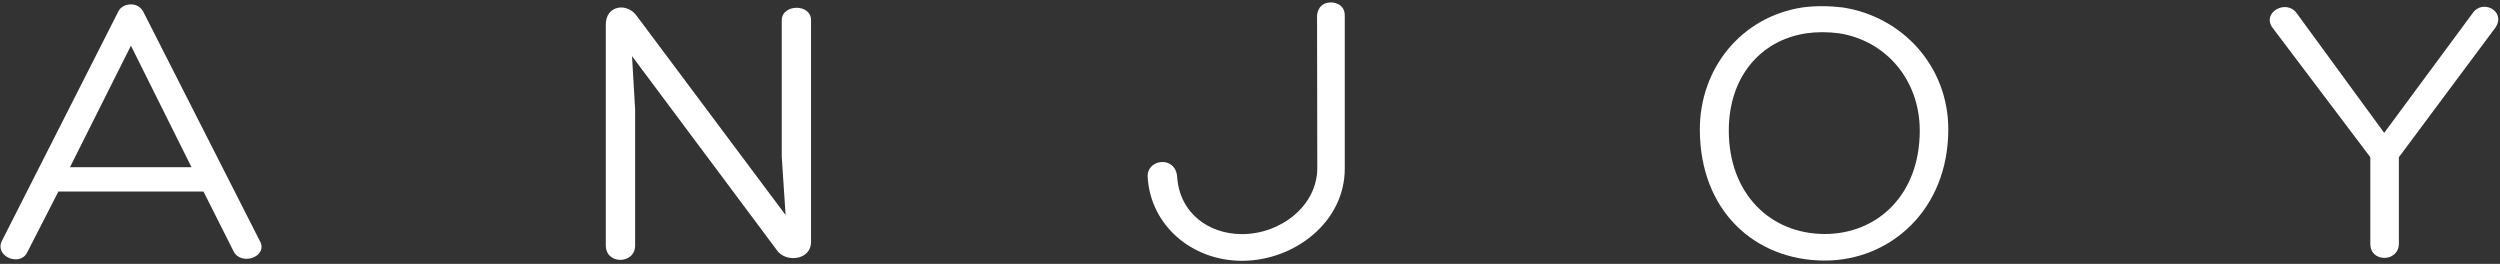 <svg xmlns="http://www.w3.org/2000/svg" fill="none" viewBox="0 0 360 38" height="38" width="360">
<rect x="0" y="0" width="360" height="38" fill="#333333" stroke="none"/>
<path fill="white" d="M8.41 27.578L3.91 36.354C2.909 38.413 -0.754 36.969 0.242 34.75L17.02 1.69C17.352 0.966 18.135 0.632 18.854 0.632C19.578 0.632 20.247 0.966 20.633 1.69L37.357 34.581C38.799 36.971 34.69 38.357 33.634 36.186L29.302 27.578H8.41ZM18.854 6.578L10.076 24.078H27.577L18.854 6.578Z"></path>
<path fill="white" d="M112.572 2.913C112.572 0.578 116.79 0.467 116.79 2.913V34.805C116.79 37.58 112.958 37.858 111.789 35.915L91.011 8.08L91.457 15.746V35.354C91.457 38.077 87.234 38.135 87.234 35.354V3.524C87.234 0.745 90.342 0.3 91.739 2.357L113.127 30.967L112.572 22.581V2.913Z"></path>
<path fill="white" d="M189.656 2.293C189.656 2.293 189.65 0.35 191.713 0.35C191.713 0.35 193.647 0.35 193.647 2.236V24.192C193.705 31.934 186.419 37.555 178.847 37.555C171.571 37.555 165.662 32.39 165.266 25.51C165.088 22.873 169.276 22.363 169.509 25.455C169.851 30.675 174.034 33.713 178.847 33.713C184.413 33.713 189.69 29.639 189.69 24.192L189.656 2.293Z"></path>
<path fill="white" d="M244.777 18.633C244.777 9.912 250.668 2.467 259.498 1.077C261.556 0.804 263.444 0.855 265.39 1.077C273.946 2.412 280.554 9.524 280.554 18.633C280.554 30.191 272.222 37.521 262.776 37.521C252.777 37.521 244.777 30.413 244.777 18.633ZM248.946 18.804C248.946 27.91 254.946 33.695 262.774 33.695C270.279 33.695 276.445 28.133 276.445 18.804C276.445 11.634 271.72 5.914 264.89 4.802C263.219 4.579 261.61 4.579 260.055 4.802C253.333 5.857 248.946 11.245 248.946 18.804Z"></path>
<path fill="white" d="M341.326 22.637L327.268 4.026C325.602 1.806 329.271 -0.25 330.773 1.969L343.323 19.132L356.047 1.917C357.438 -0.199 360.882 1.58 359.383 3.915L345.438 22.638V35.078C345.438 36.466 344.327 37.135 343.381 37.135C342.268 37.135 341.326 36.466 341.326 35.078V22.637Z"></path>
</svg>
